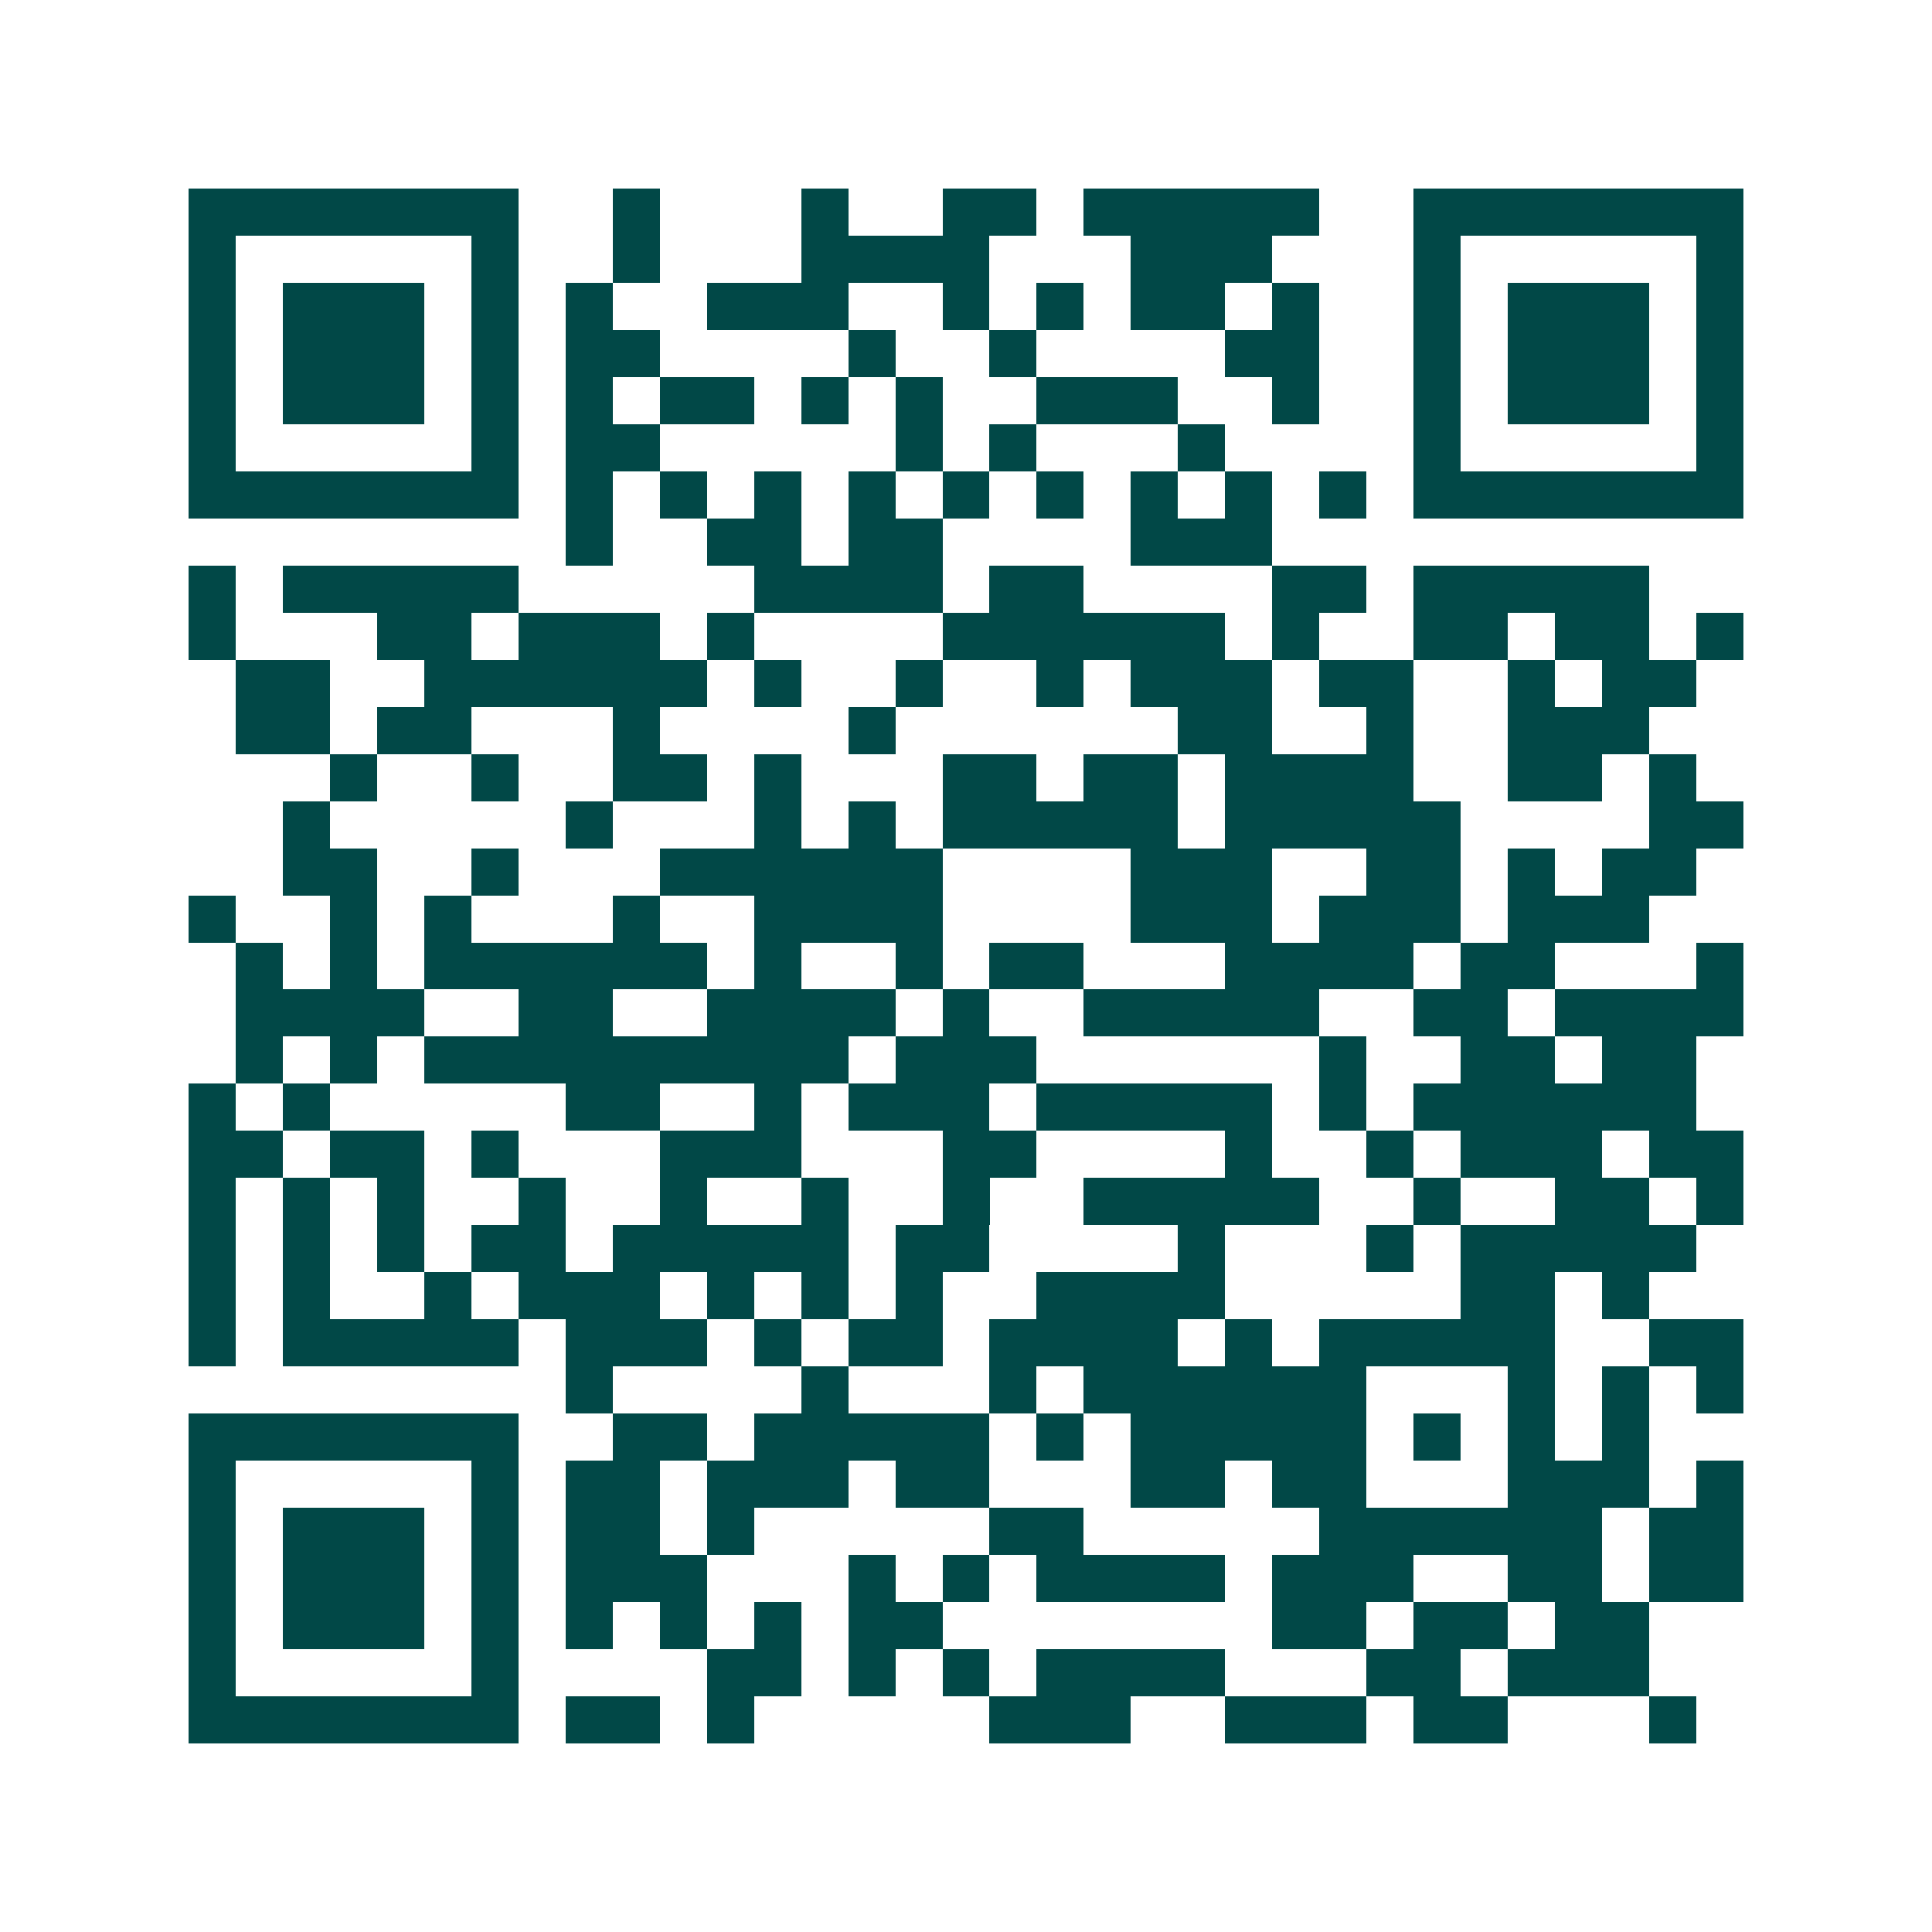 <svg xmlns="http://www.w3.org/2000/svg" width="200" height="200" viewBox="0 0 41 41" shape-rendering="crispEdges"><path fill="#ffffff" d="M0 0h41v41H0z"/><path stroke="#014847" d="M4 4.5h7m2 0h1m3 0h1m2 0h2m1 0h5m2 0h7M4 5.5h1m5 0h1m2 0h1m3 0h4m3 0h3m3 0h1m5 0h1M4 6.5h1m1 0h3m1 0h1m1 0h1m2 0h3m2 0h1m1 0h1m1 0h2m1 0h1m2 0h1m1 0h3m1 0h1M4 7.5h1m1 0h3m1 0h1m1 0h2m4 0h1m2 0h1m4 0h2m2 0h1m1 0h3m1 0h1M4 8.5h1m1 0h3m1 0h1m1 0h1m1 0h2m1 0h1m1 0h1m2 0h3m2 0h1m2 0h1m1 0h3m1 0h1M4 9.5h1m5 0h1m1 0h2m5 0h1m1 0h1m3 0h1m4 0h1m5 0h1M4 10.5h7m1 0h1m1 0h1m1 0h1m1 0h1m1 0h1m1 0h1m1 0h1m1 0h1m1 0h1m1 0h7M12 11.5h1m2 0h2m1 0h2m4 0h3M4 12.5h1m1 0h5m5 0h4m1 0h2m4 0h2m1 0h5M4 13.5h1m3 0h2m1 0h3m1 0h1m4 0h6m1 0h1m2 0h2m1 0h2m1 0h1M5 14.5h2m2 0h6m1 0h1m2 0h1m2 0h1m1 0h3m1 0h2m2 0h1m1 0h2M5 15.5h2m1 0h2m3 0h1m4 0h1m6 0h2m2 0h1m2 0h3M7 16.5h1m2 0h1m2 0h2m1 0h1m3 0h2m1 0h2m1 0h4m2 0h2m1 0h1M6 17.5h1m5 0h1m3 0h1m1 0h1m1 0h5m1 0h5m4 0h2M6 18.5h2m2 0h1m3 0h6m4 0h3m2 0h2m1 0h1m1 0h2M4 19.5h1m2 0h1m1 0h1m3 0h1m2 0h4m4 0h3m1 0h3m1 0h3M5 20.5h1m1 0h1m1 0h6m1 0h1m2 0h1m1 0h2m3 0h4m1 0h2m3 0h1M5 21.5h4m2 0h2m2 0h4m1 0h1m2 0h5m2 0h2m1 0h4M5 22.5h1m1 0h1m1 0h9m1 0h3m6 0h1m2 0h2m1 0h2M4 23.5h1m1 0h1m5 0h2m2 0h1m1 0h3m1 0h5m1 0h1m1 0h6M4 24.5h2m1 0h2m1 0h1m3 0h3m3 0h2m4 0h1m2 0h1m1 0h3m1 0h2M4 25.5h1m1 0h1m1 0h1m2 0h1m2 0h1m2 0h1m2 0h1m2 0h5m2 0h1m2 0h2m1 0h1M4 26.5h1m1 0h1m1 0h1m1 0h2m1 0h5m1 0h2m4 0h1m3 0h1m1 0h5M4 27.5h1m1 0h1m2 0h1m1 0h3m1 0h1m1 0h1m1 0h1m2 0h4m5 0h2m1 0h1M4 28.5h1m1 0h5m1 0h3m1 0h1m1 0h2m1 0h4m1 0h1m1 0h5m2 0h2M12 29.5h1m4 0h1m3 0h1m1 0h6m3 0h1m1 0h1m1 0h1M4 30.5h7m2 0h2m1 0h5m1 0h1m1 0h5m1 0h1m1 0h1m1 0h1M4 31.5h1m5 0h1m1 0h2m1 0h3m1 0h2m3 0h2m1 0h2m3 0h3m1 0h1M4 32.5h1m1 0h3m1 0h1m1 0h2m1 0h1m5 0h2m5 0h6m1 0h2M4 33.5h1m1 0h3m1 0h1m1 0h3m3 0h1m1 0h1m1 0h4m1 0h3m2 0h2m1 0h2M4 34.5h1m1 0h3m1 0h1m1 0h1m1 0h1m1 0h1m1 0h2m7 0h2m1 0h2m1 0h2M4 35.5h1m5 0h1m4 0h2m1 0h1m1 0h1m1 0h4m3 0h2m1 0h3M4 36.5h7m1 0h2m1 0h1m5 0h3m2 0h3m1 0h2m3 0h1"/></svg>
